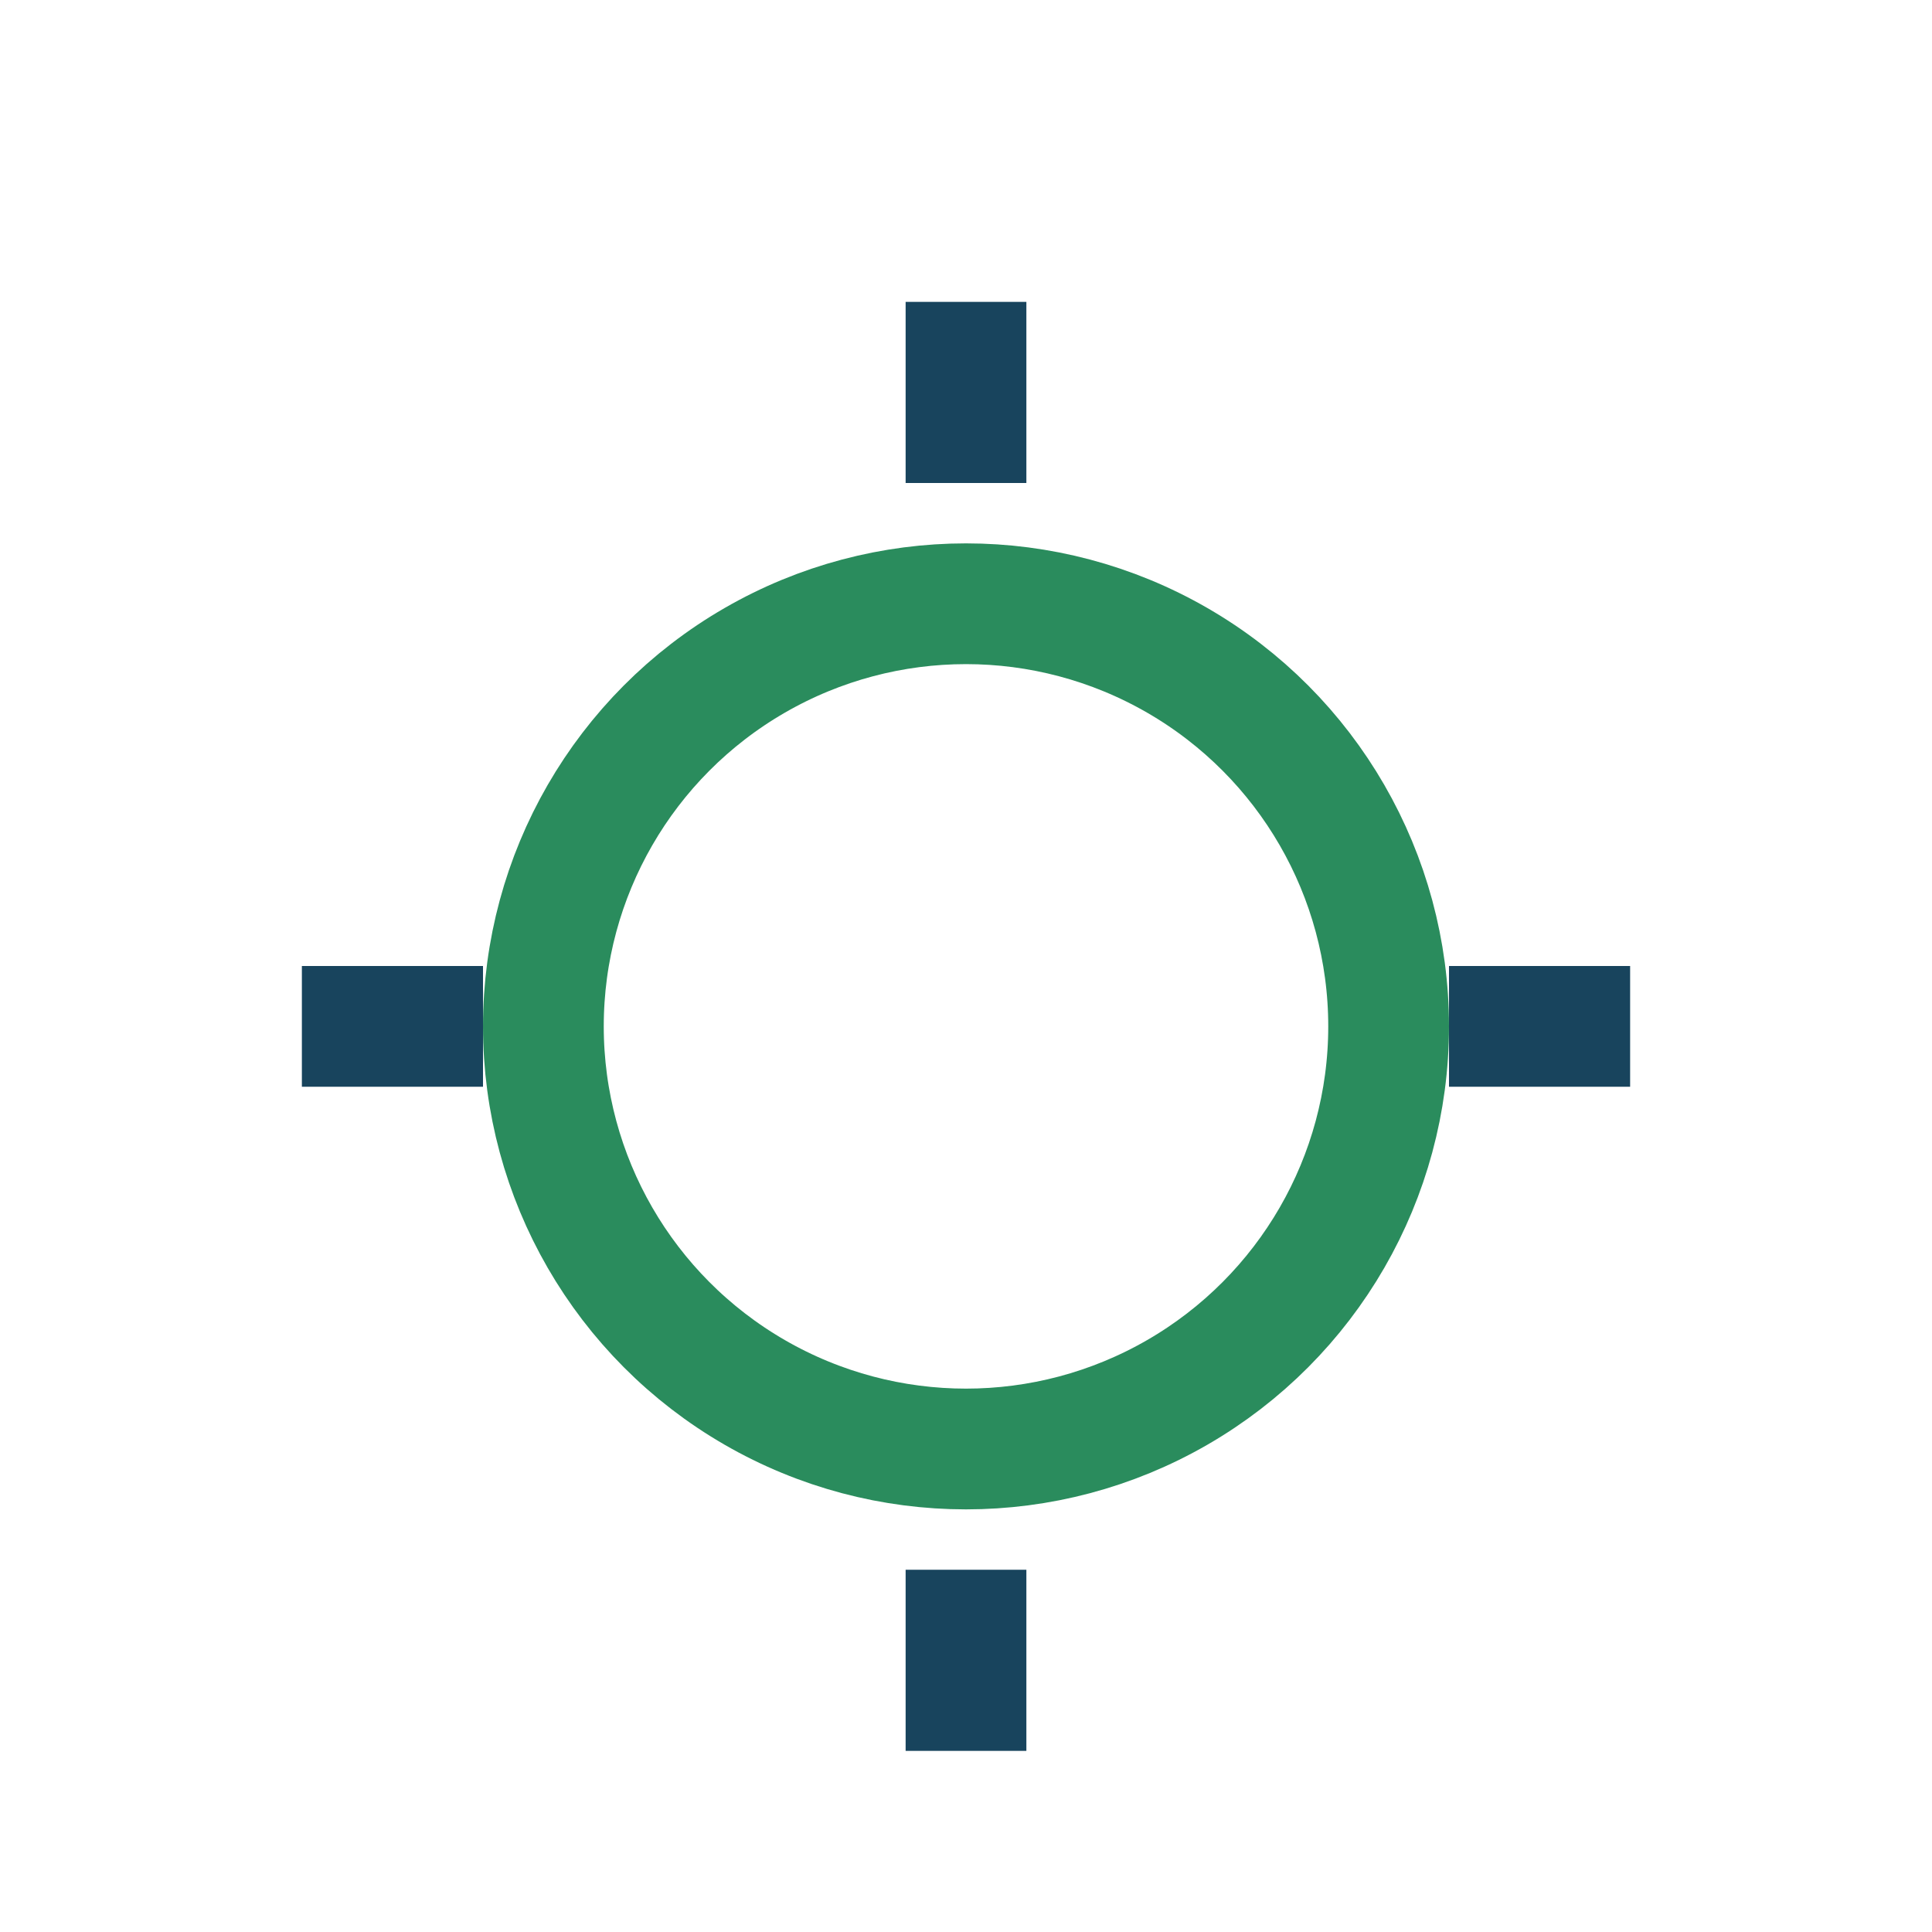 <?xml version="1.0" encoding="UTF-8"?>
<svg xmlns="http://www.w3.org/2000/svg" width="32" height="32" viewBox="0 0 32 32"><circle cx="16" cy="17" r="7" stroke="#2A8C5D" stroke-width="2" fill="none"/><path d="M16 8v-3M16 26v3M24 17h3M5 17h3" stroke="#18445D" stroke-width="2"/></svg>